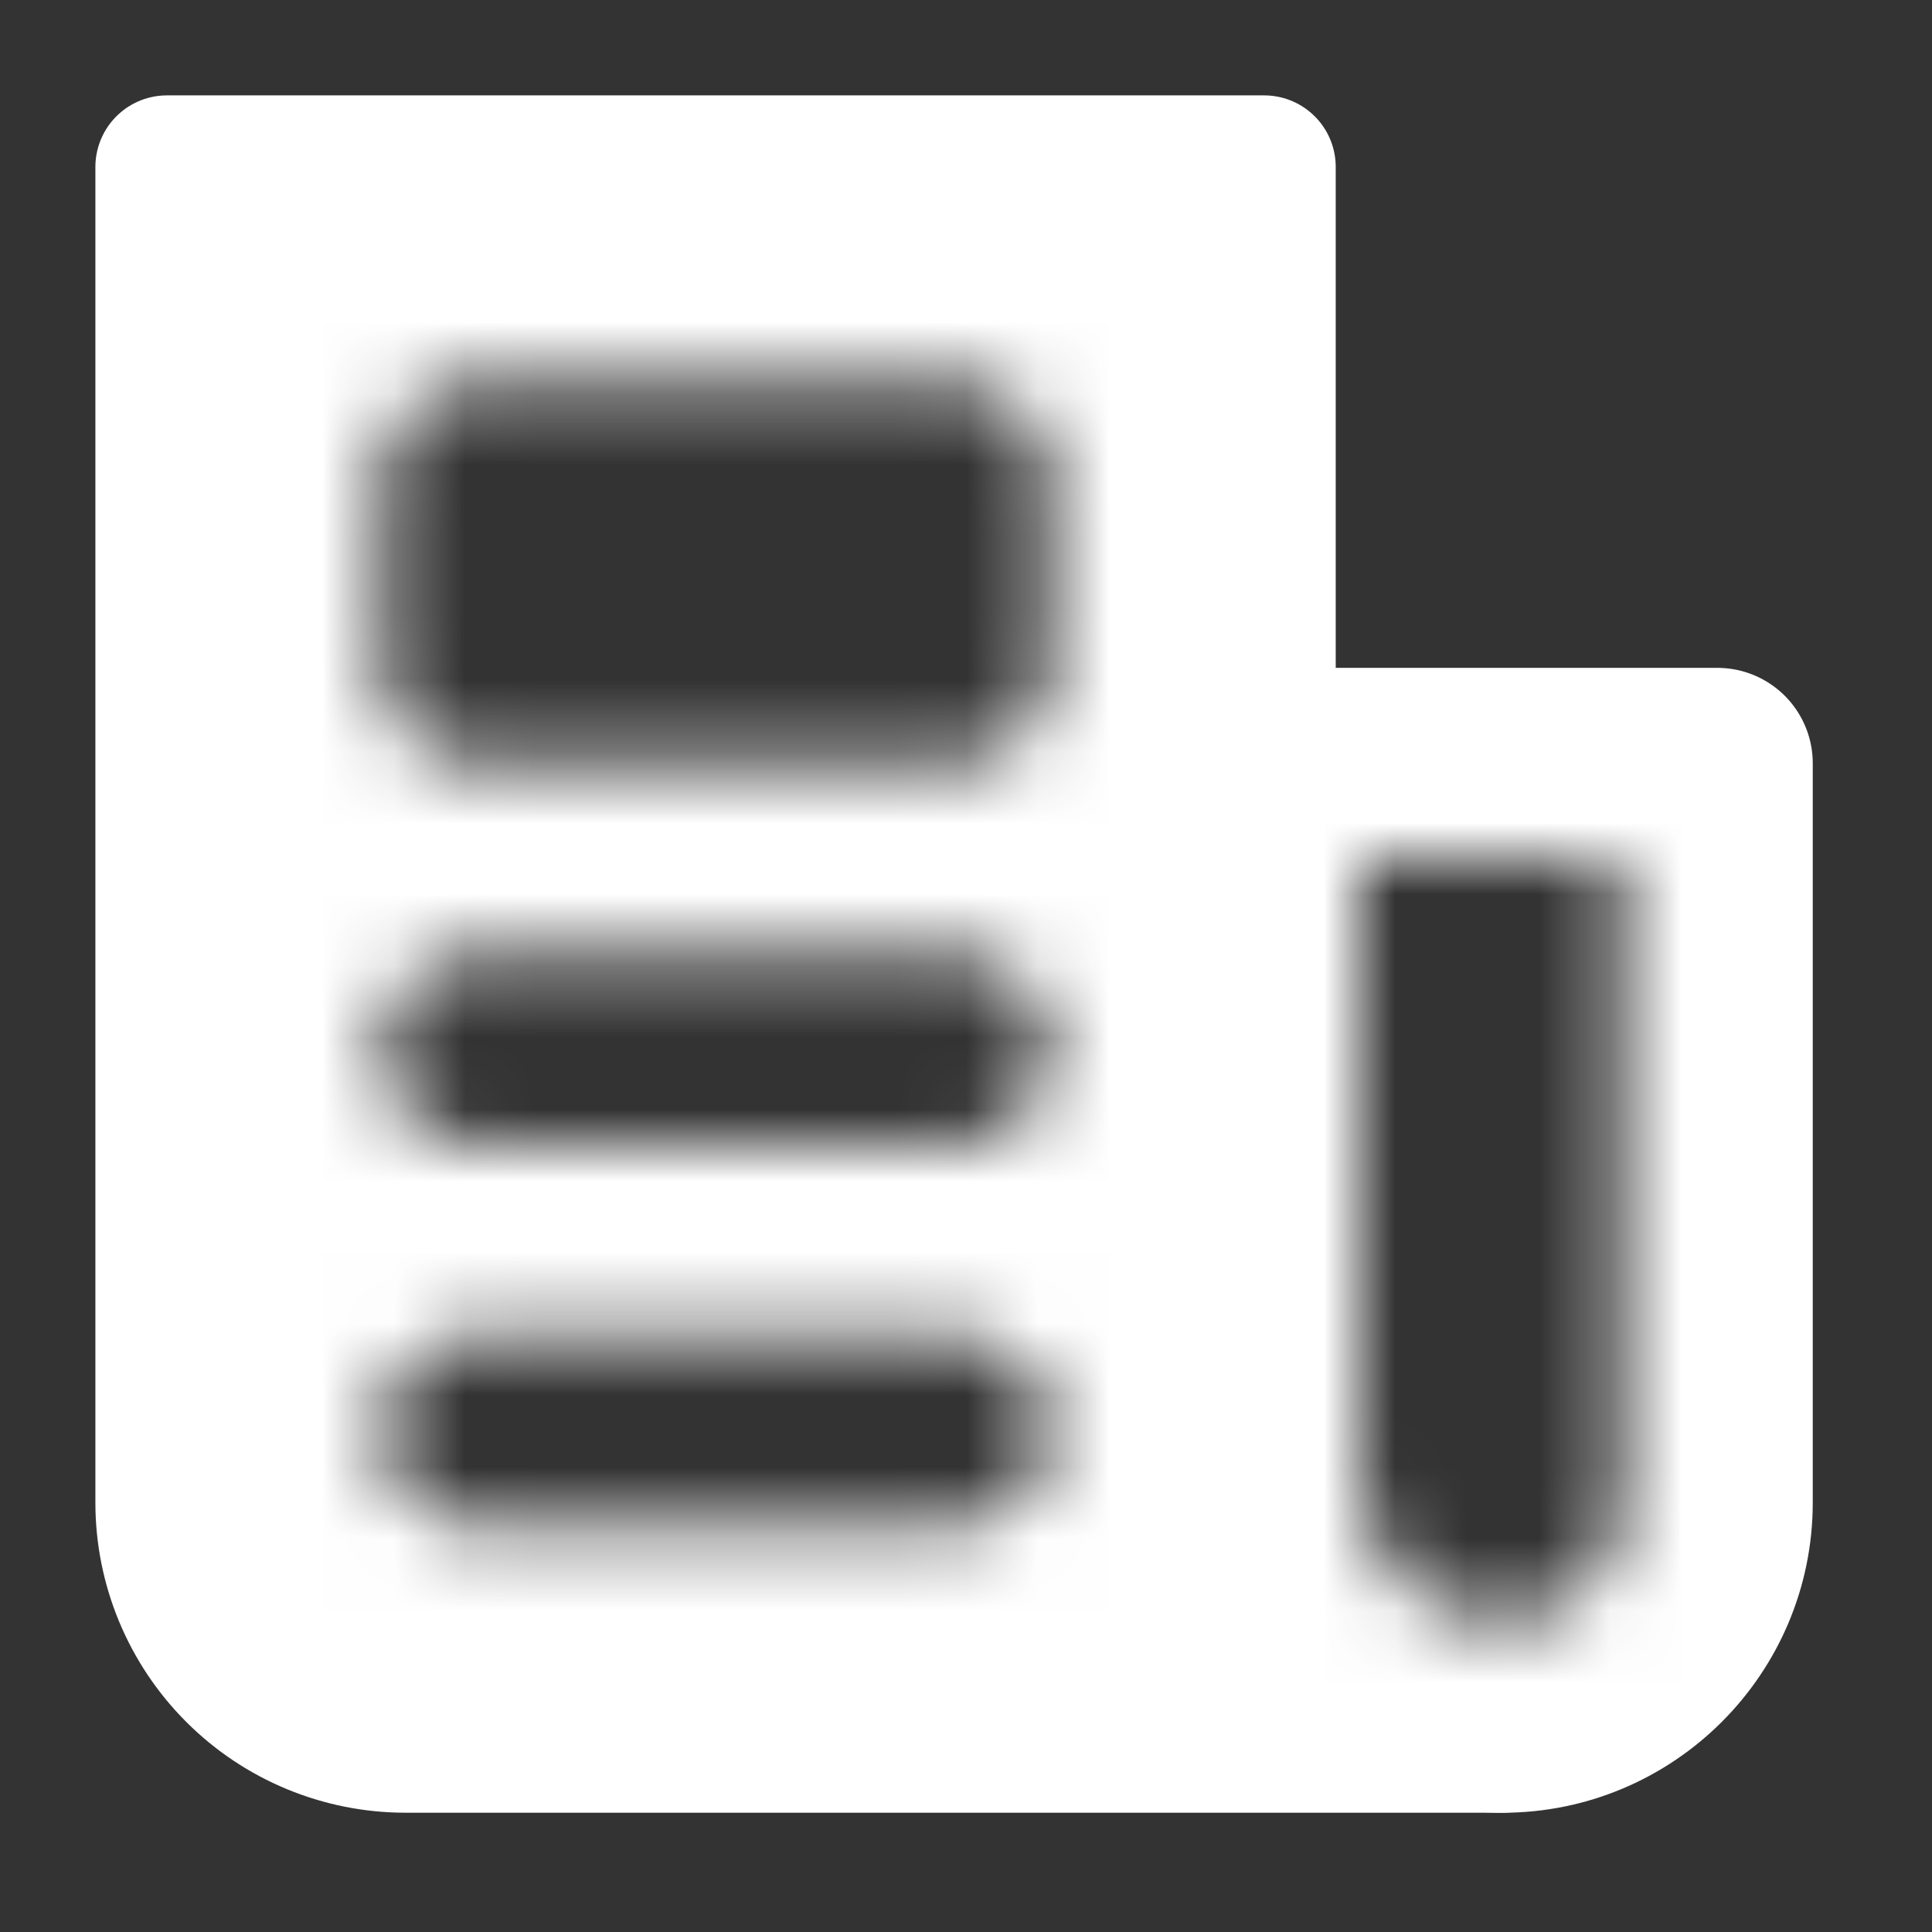 <svg width="27" height="27" viewBox="0 0 27 27" fill="none" xmlns="http://www.w3.org/2000/svg">
<rect x="0" y="0" width="27" height="27" fill="#333333" stroke="none"/>
<mask id="mask0_2928_11754" style="mask-type:alpha" maskUnits="userSpaceOnUse" x="0" y="0" width="27" height="27">
<path fill-rule="evenodd" clip-rule="evenodd" d="M26.667 0H0V26.667H26.667V0ZM5.333 6.667C5.333 6.313 5.474 5.974 5.724 5.724C5.974 5.474 6.313 5.333 6.667 5.333H13.333C13.687 5.333 14.026 5.474 14.276 5.724C14.526 5.974 14.667 6.313 14.667 6.667V9.333C14.667 9.687 14.526 10.026 14.276 10.276C14.026 10.526 13.687 10.667 13.333 10.667H6.667C6.313 10.667 5.974 10.526 5.724 10.276C5.474 10.026 5.333 9.687 5.333 9.333V6.667ZM19 12V20.667C19 21.197 19.211 21.706 19.586 22.081C19.961 22.456 20.47 22.667 21 22.667C21.917 22.667 22.667 21.917 22.667 21V12H19ZM5.333 14.667C5.333 14.313 5.474 13.974 5.724 13.724C5.974 13.474 6.313 13.333 6.667 13.333H13.333C13.687 13.333 14.026 13.474 14.276 13.724C14.526 13.974 14.667 14.313 14.667 14.667C14.667 15.02 14.526 15.359 14.276 15.61C14.026 15.86 13.687 16 13.333 16H6.667C6.313 16 5.974 15.86 5.724 15.61C5.474 15.359 5.333 15.02 5.333 14.667ZM6.667 18.667C6.313 18.667 5.974 18.807 5.724 19.057C5.474 19.307 5.333 19.646 5.333 20C5.333 20.354 5.474 20.693 5.724 20.943C5.974 21.193 6.313 21.333 6.667 21.333H13.333C13.687 21.333 14.026 21.193 14.276 20.943C14.526 20.693 14.667 20.354 14.667 20C14.667 19.646 14.526 19.307 14.276 19.057C14.026 18.807 13.687 18.667 13.333 18.667H6.667Z" fill="#D9D9D9"/>
</mask>
<g mask="url(#mask0_2928_11754)">
<path d="M21 24.333H5.667C4.783 24.333 3.935 23.982 3.31 23.357C2.685 22.732 2.333 21.884 2.333 21V2.333H17.667V10.333L21 24.333Z" fill="white" stroke="white" stroke-width="2" stroke-linecap="round" stroke-linejoin="round"/>
<path d="M21 24C20.116 24 19.268 23.649 18.643 23.024C18.018 22.398 17.667 21.551 17.667 20.667V10.667H24V21C24 22.653 22.654 24 21 24Z" fill="white" stroke="white" stroke-width="2.667" stroke-linecap="round" stroke-linejoin="round"/>
</g>
</svg>
